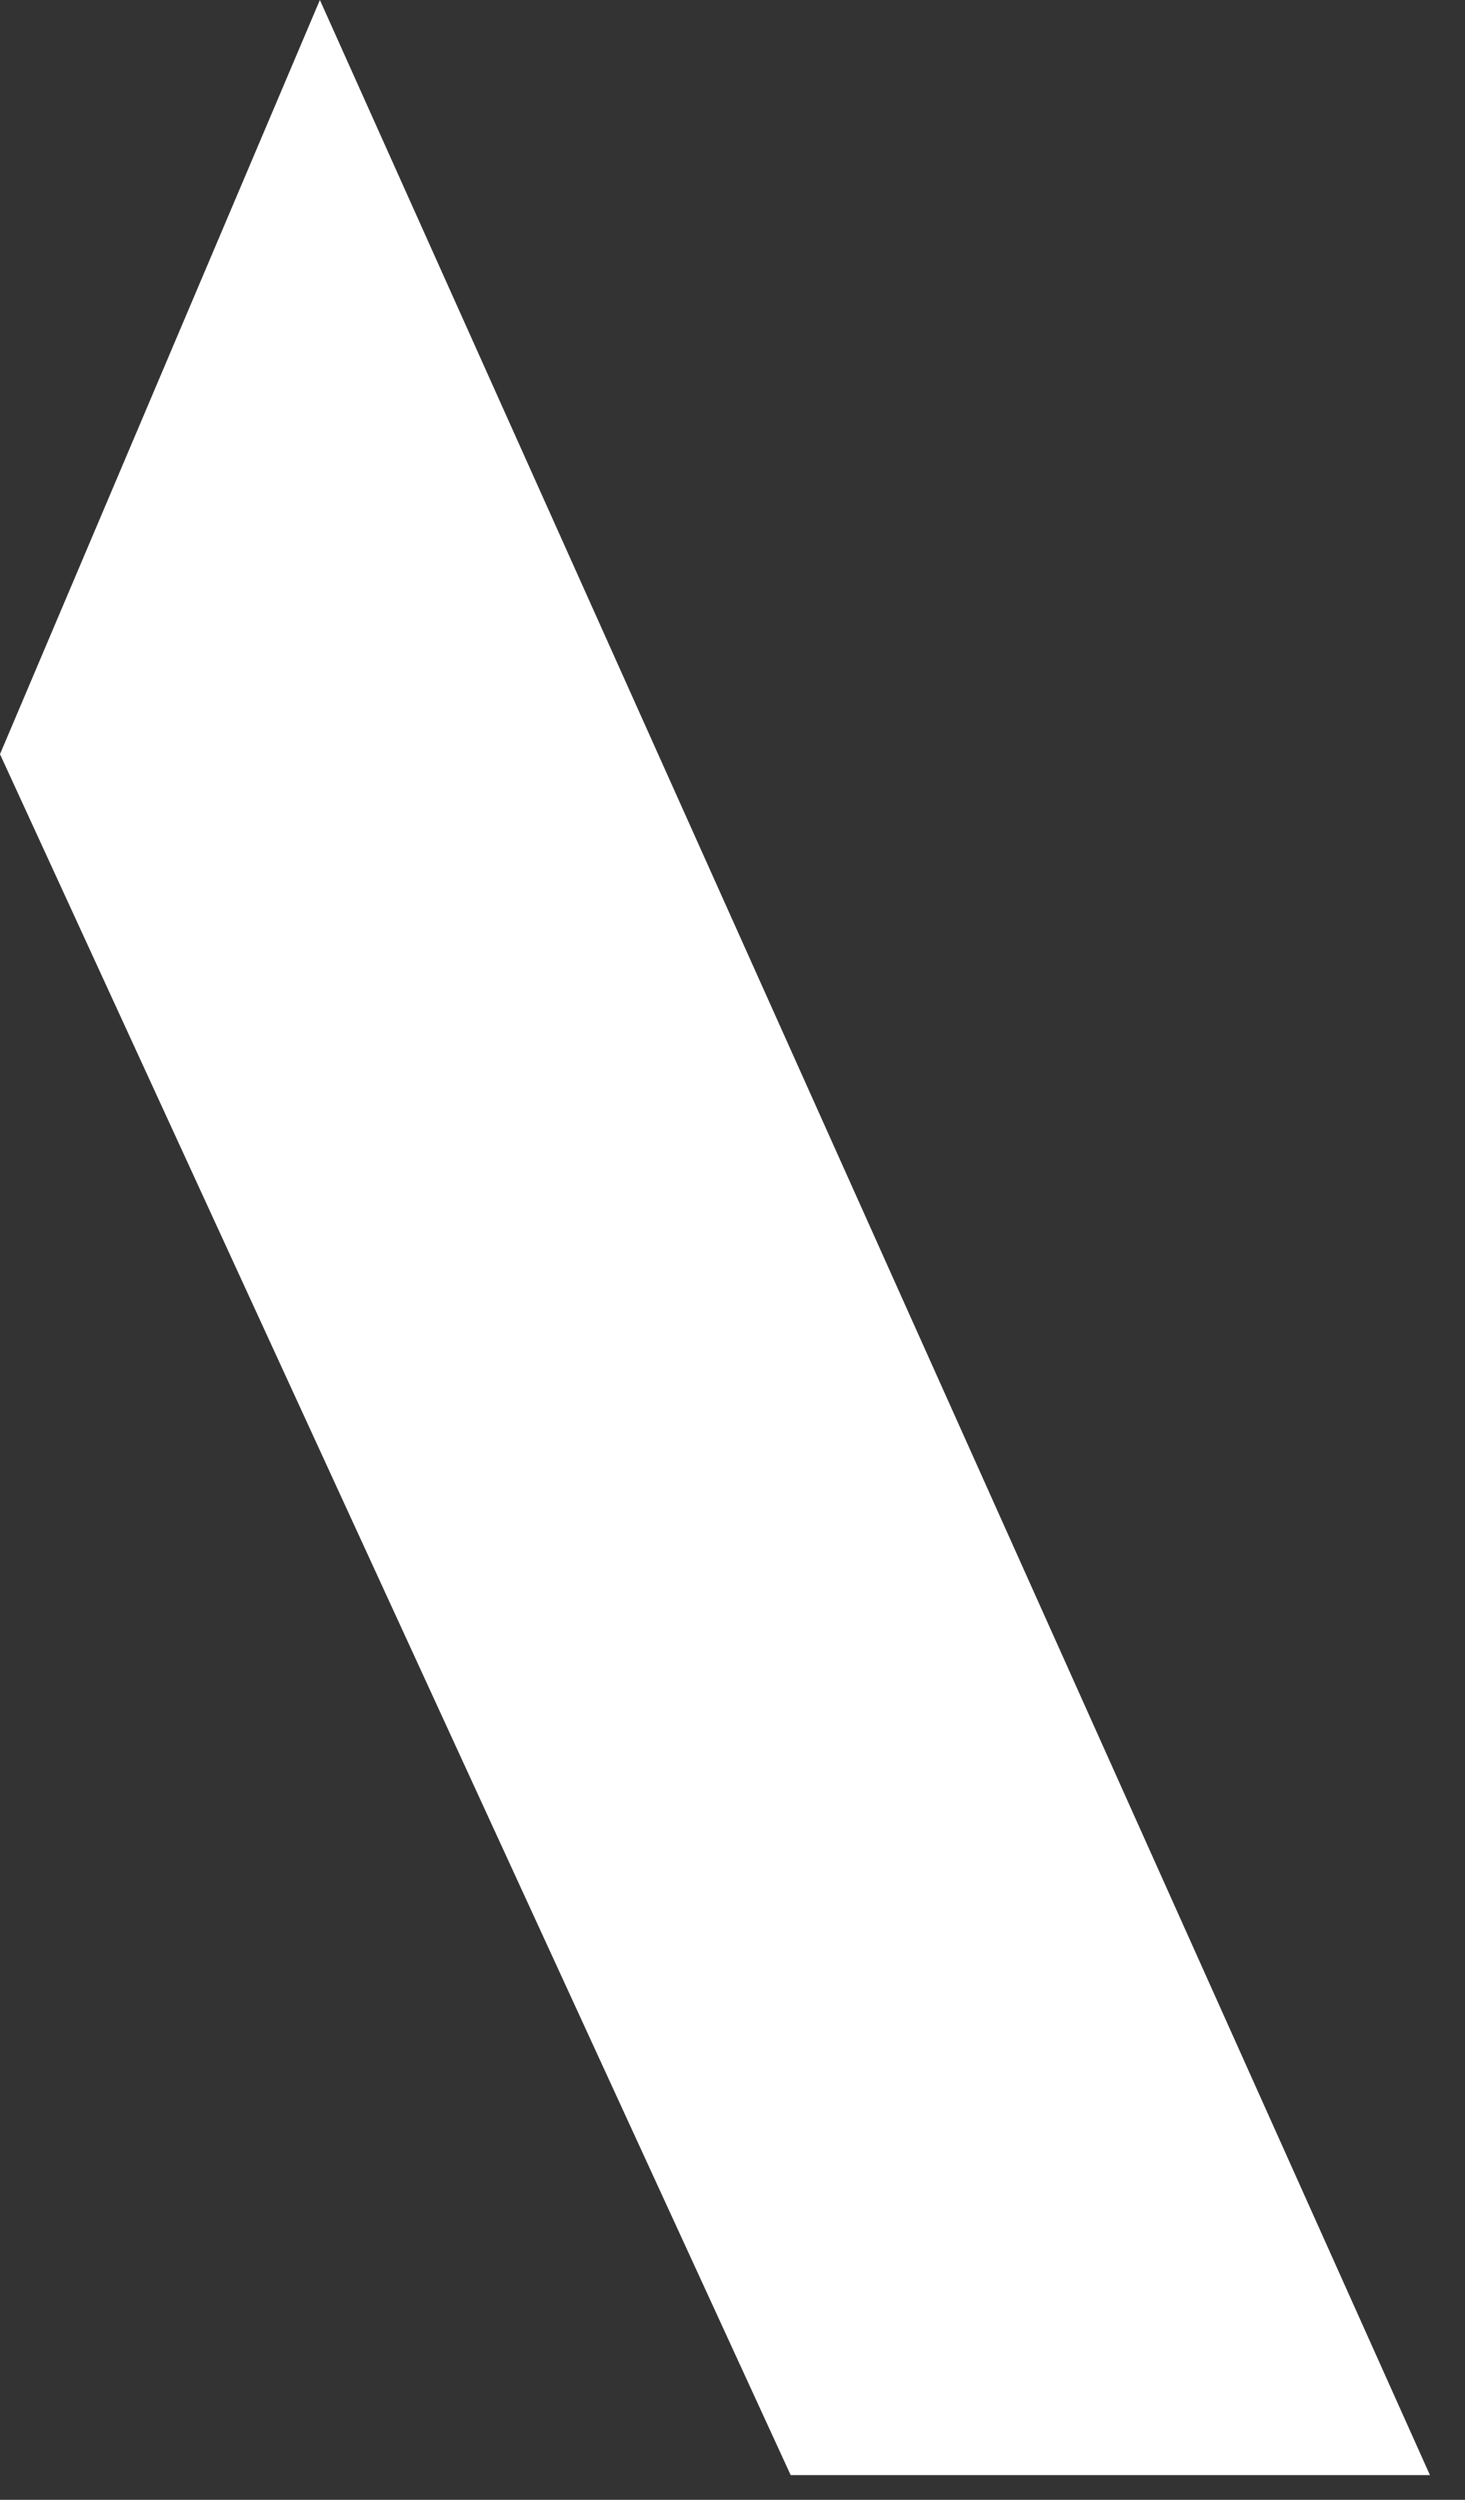 <?xml version="1.0" encoding="utf-8"?>
<svg xmlns="http://www.w3.org/2000/svg" fill="none" height="100%" overflow="visible" preserveAspectRatio="none" style="display: block;" viewBox="0 0 17 29" width="100%">
<rect x="0" y="0" width="17" height="29" fill="#333333" stroke="none"/>
<path d="M16.593 28.713L3.712 0L0 8.749L9.175 28.713H16.593Z" fill="white" id="Vector"/>
</svg>